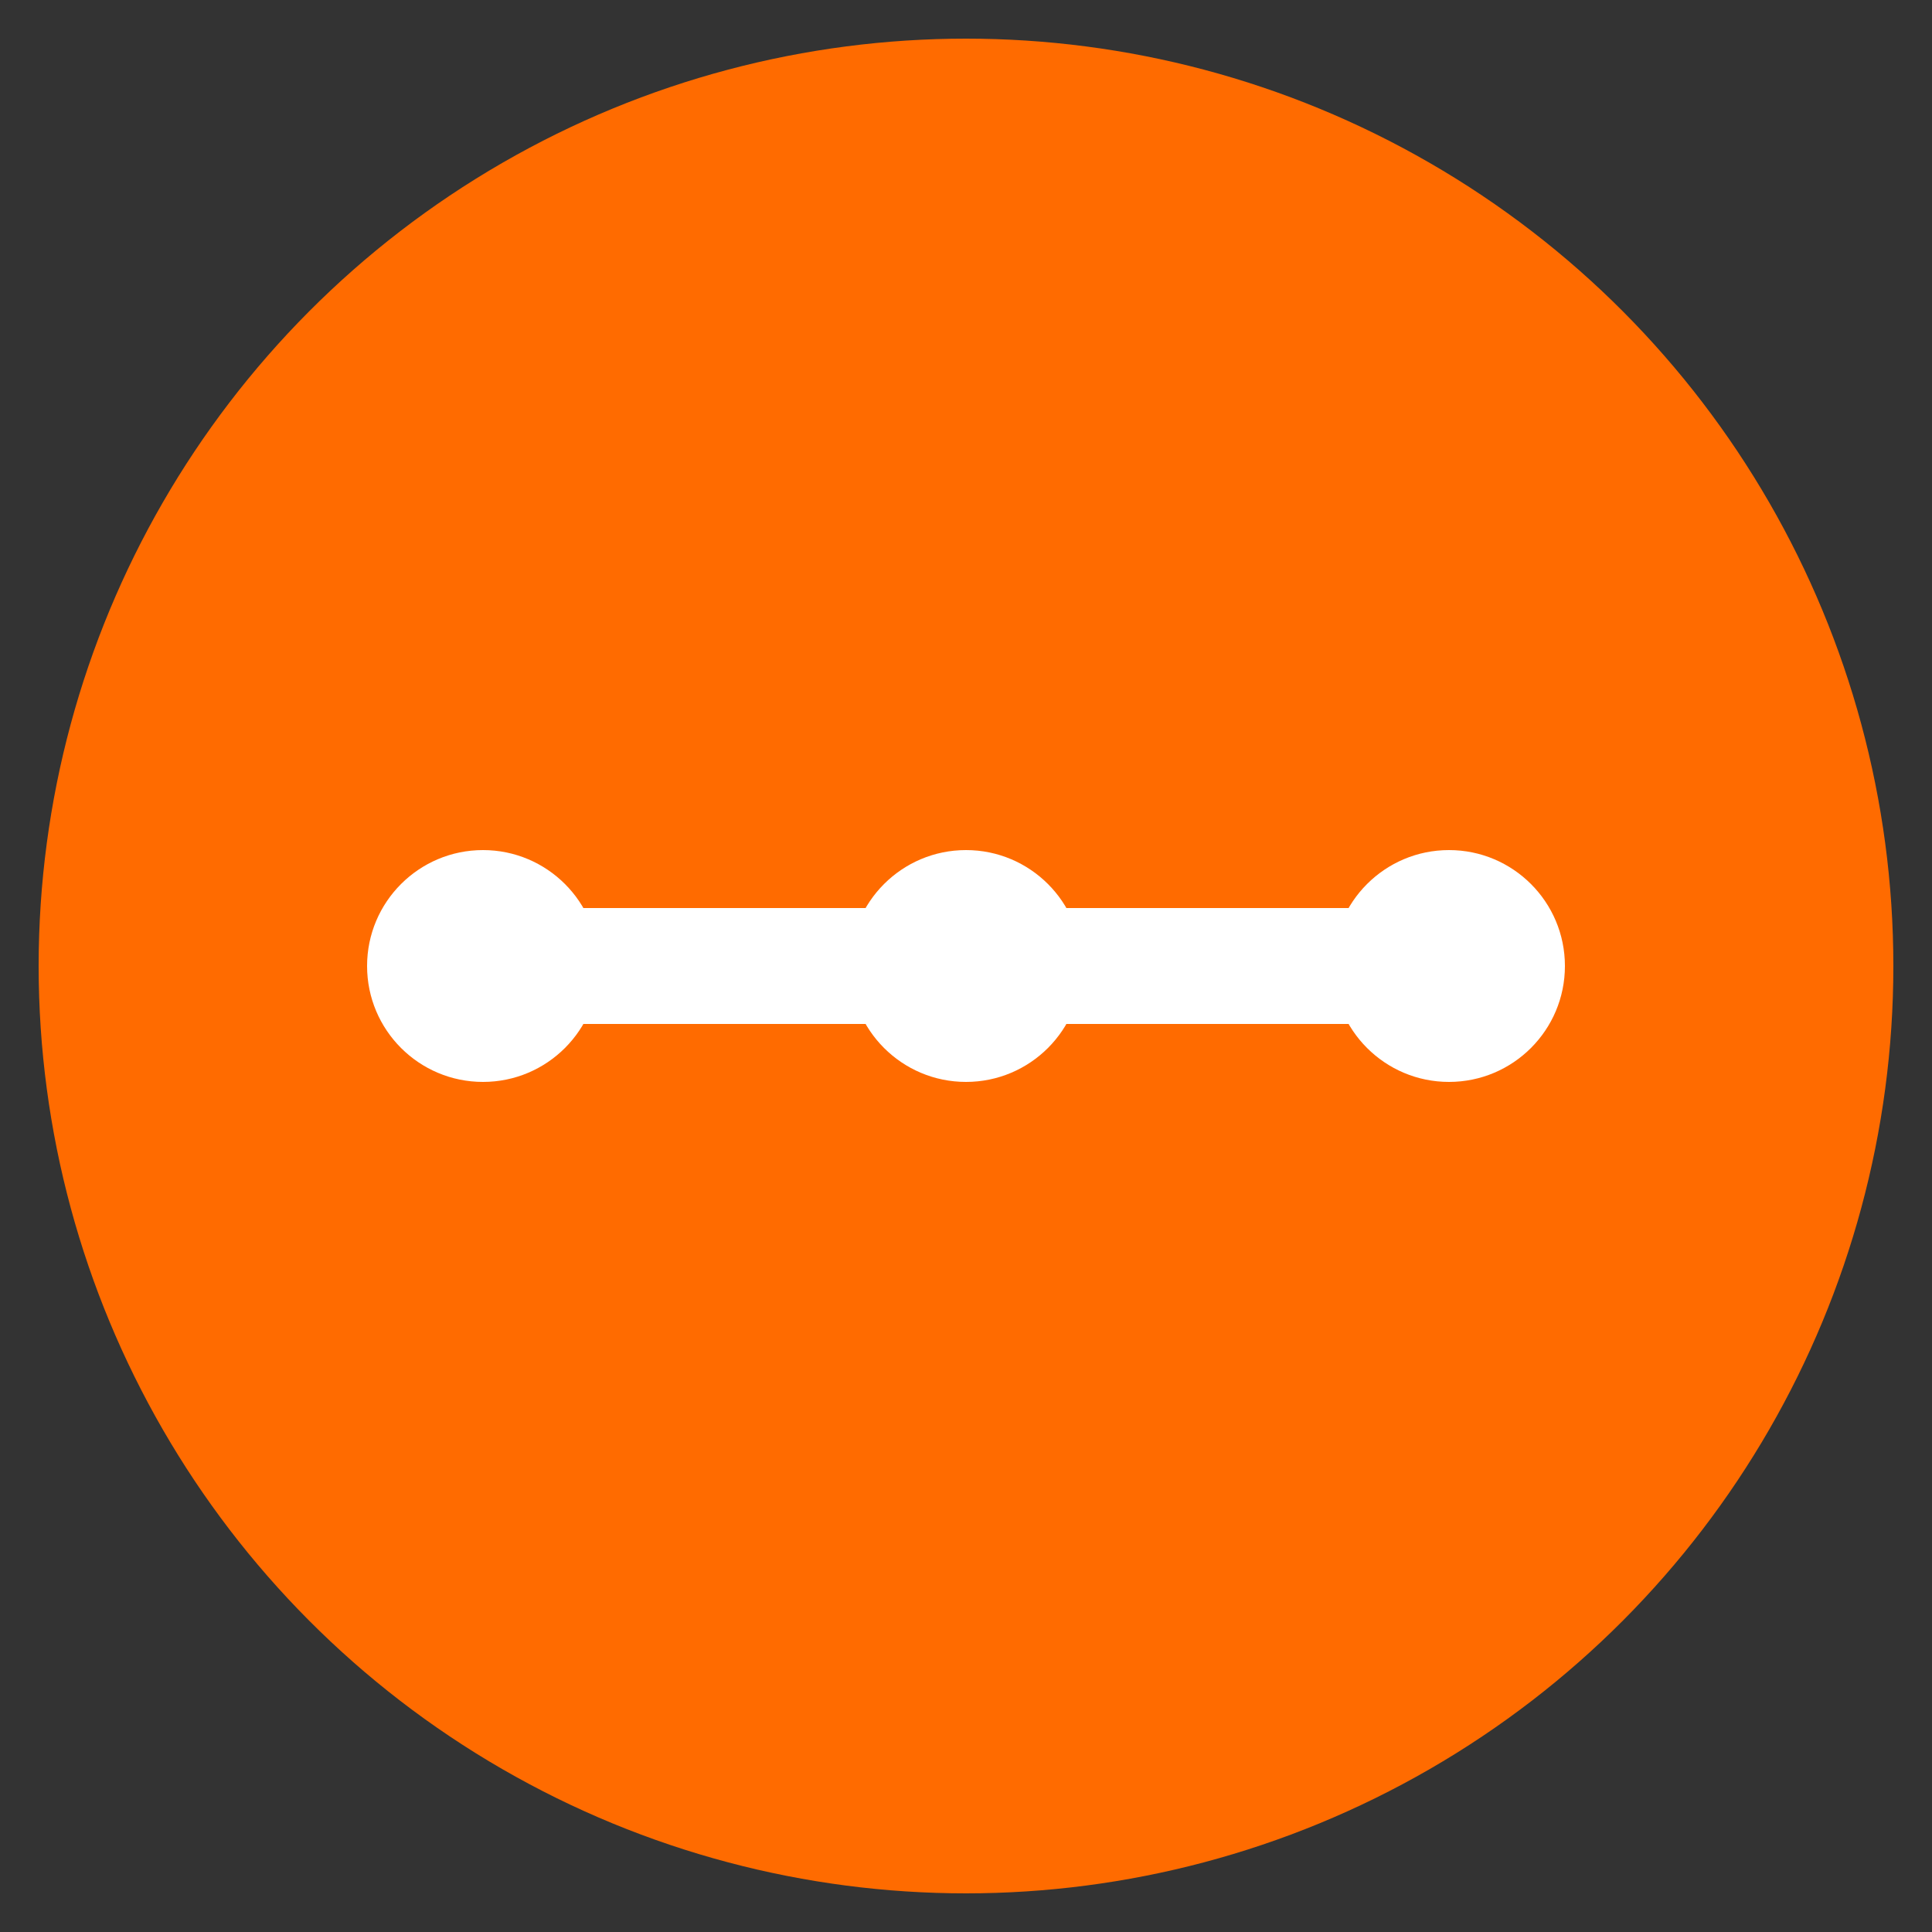 <svg xmlns="http://www.w3.org/2000/svg" viewBox="0 0 100 100">
  <rect x="0" y="0" width="100" height="100" fill="#333333" stroke="none"/>
  <!-- Background circle -->
  <circle cx="50" cy="50" r="48" fill="#FF6B00"/>

  <!-- Connecting line -->
  <line x1="25" y1="50" x2="75" y2="50" stroke="white" stroke-width="6" stroke-linecap="round"/>

  <!-- Dots -->
  <circle cx="25" cy="50" r="6" fill="white"/>
  <circle cx="50" cy="50" r="6" fill="white"/>
  <circle cx="75" cy="50" r="6" fill="white"/>
</svg>